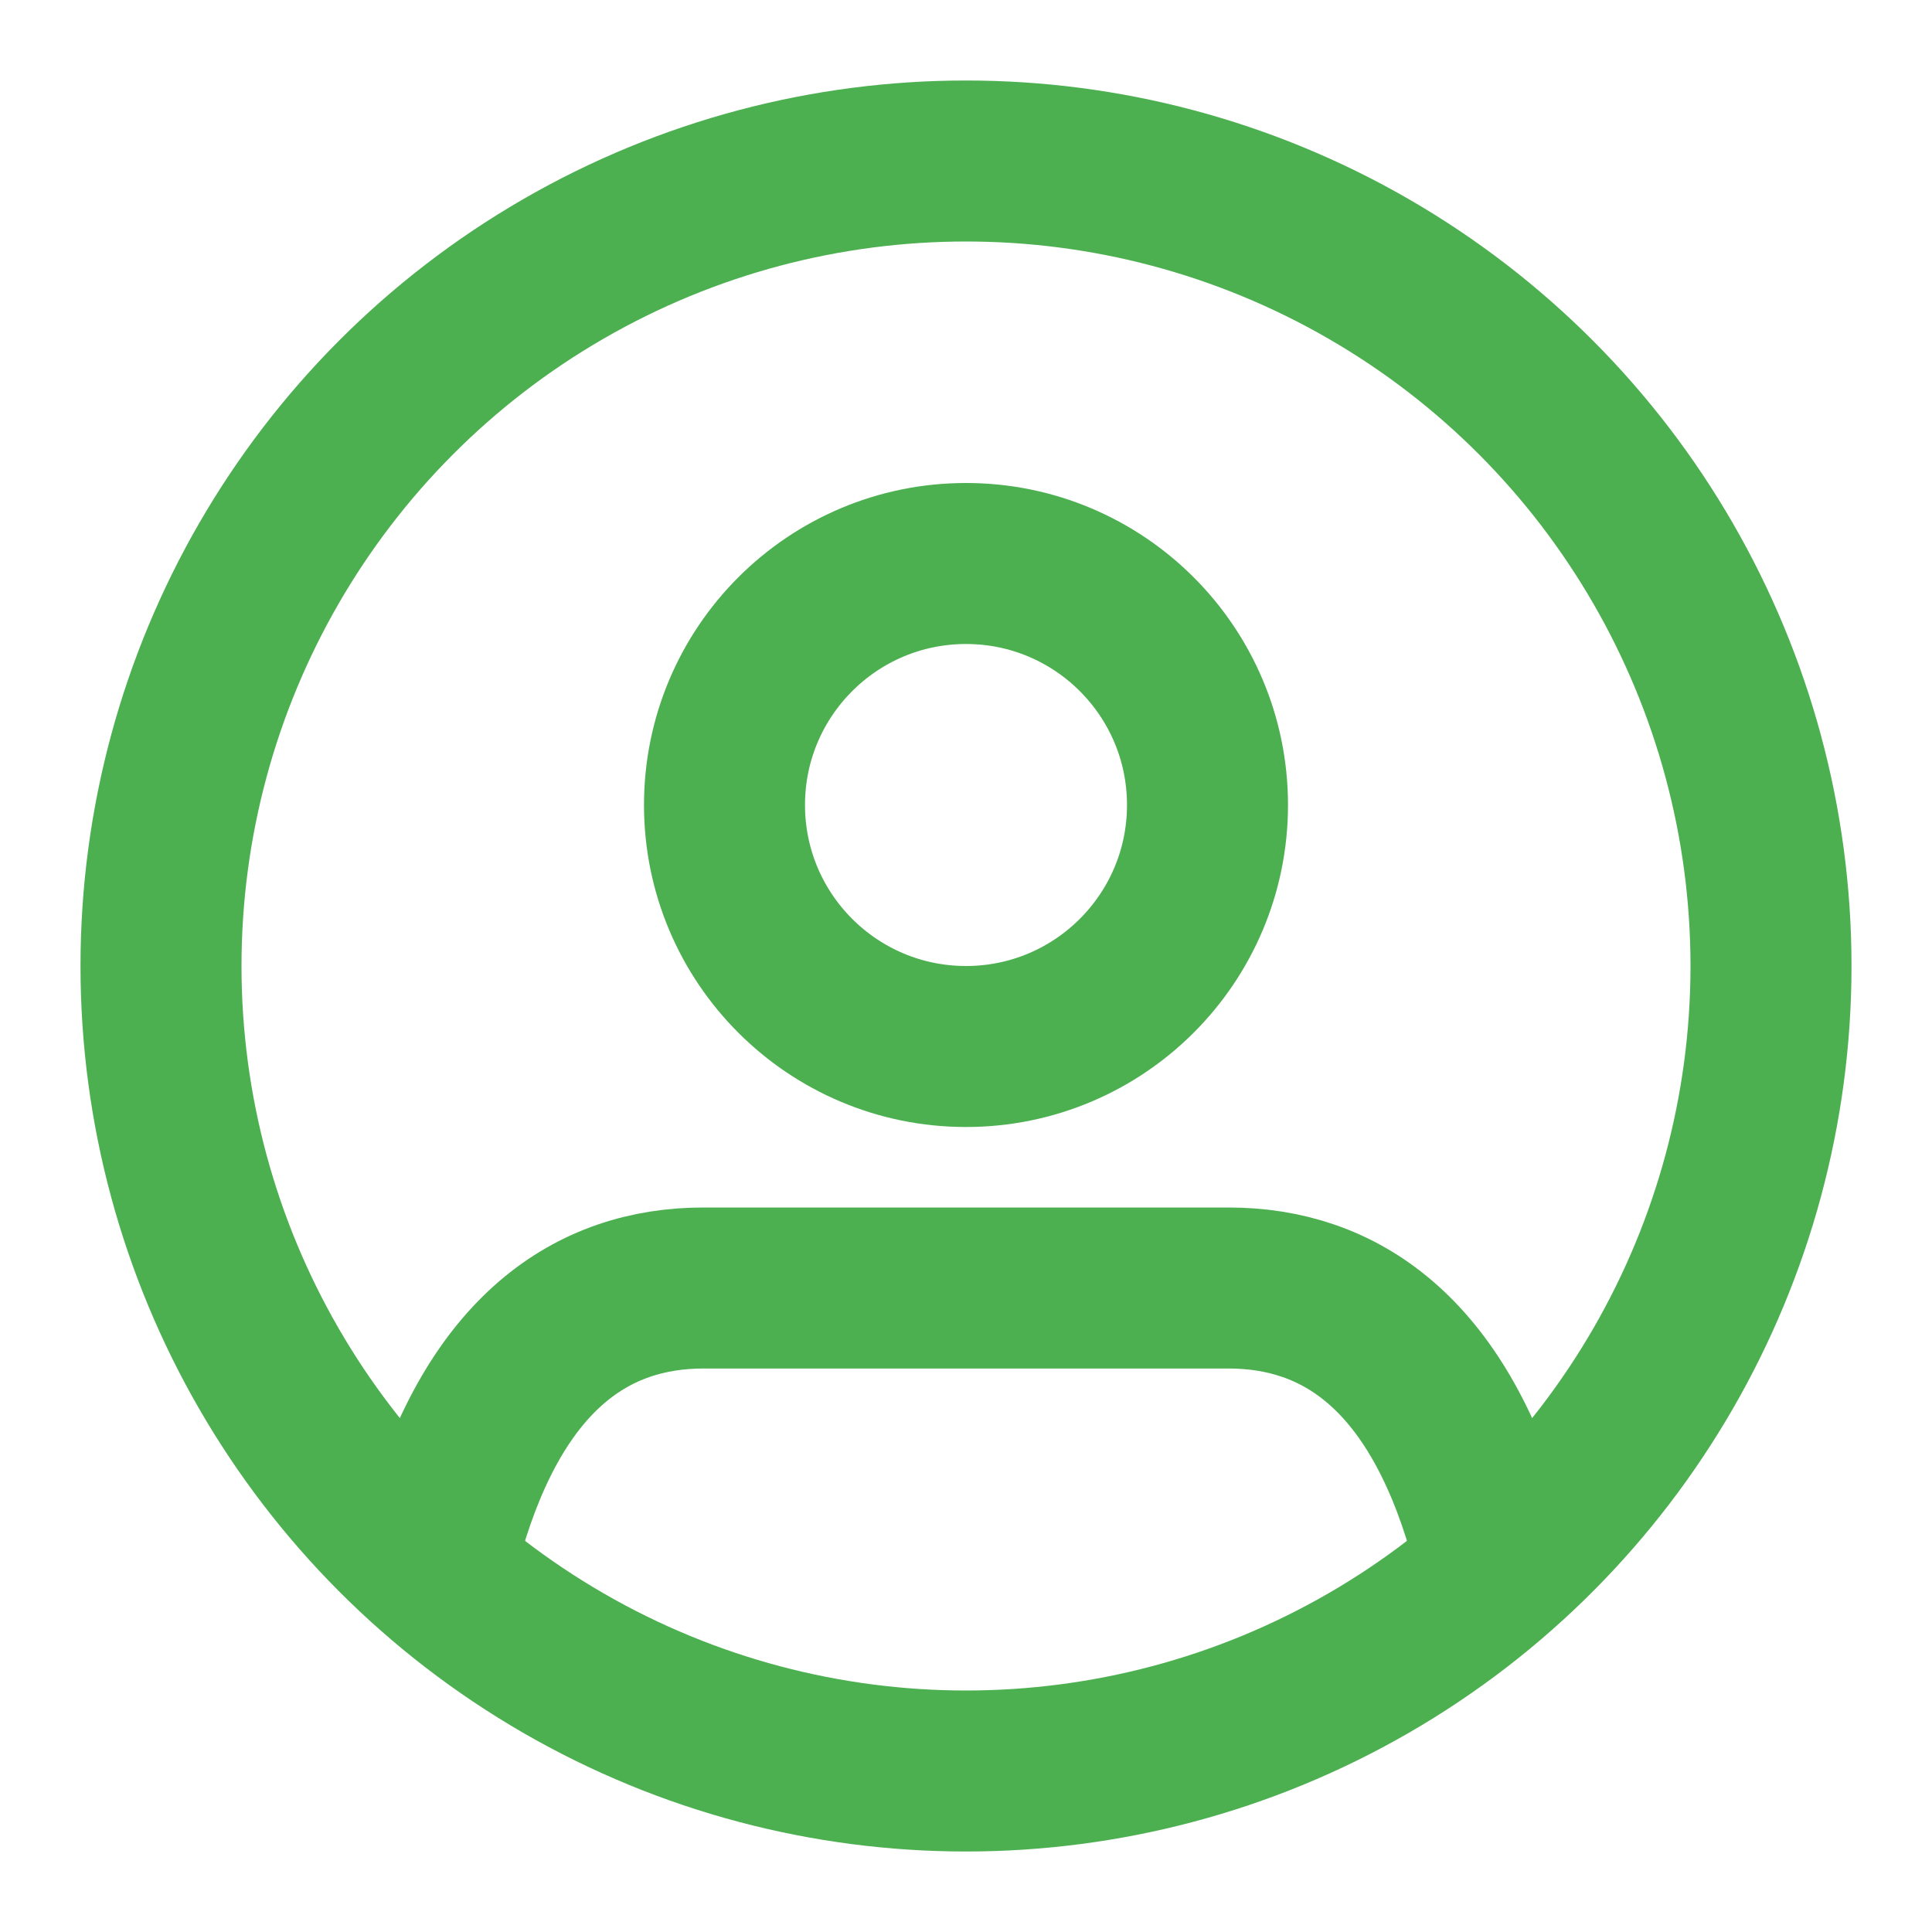 <svg xmlns="http://www.w3.org/2000/svg" width="30" height="30" viewBox="0 0 24 24" fill="none" stroke="#4caf50" stroke-width="2" stroke-linecap="round" stroke-linejoin="round"><path d="M5.52 19c.64-2.2 1.84-3 3.22-3h6.52c1.38 0 2.58.8 3.22 3"/><circle cx="12" cy="10" r="3"/><circle cx="12" cy="12" r="10"/></svg>